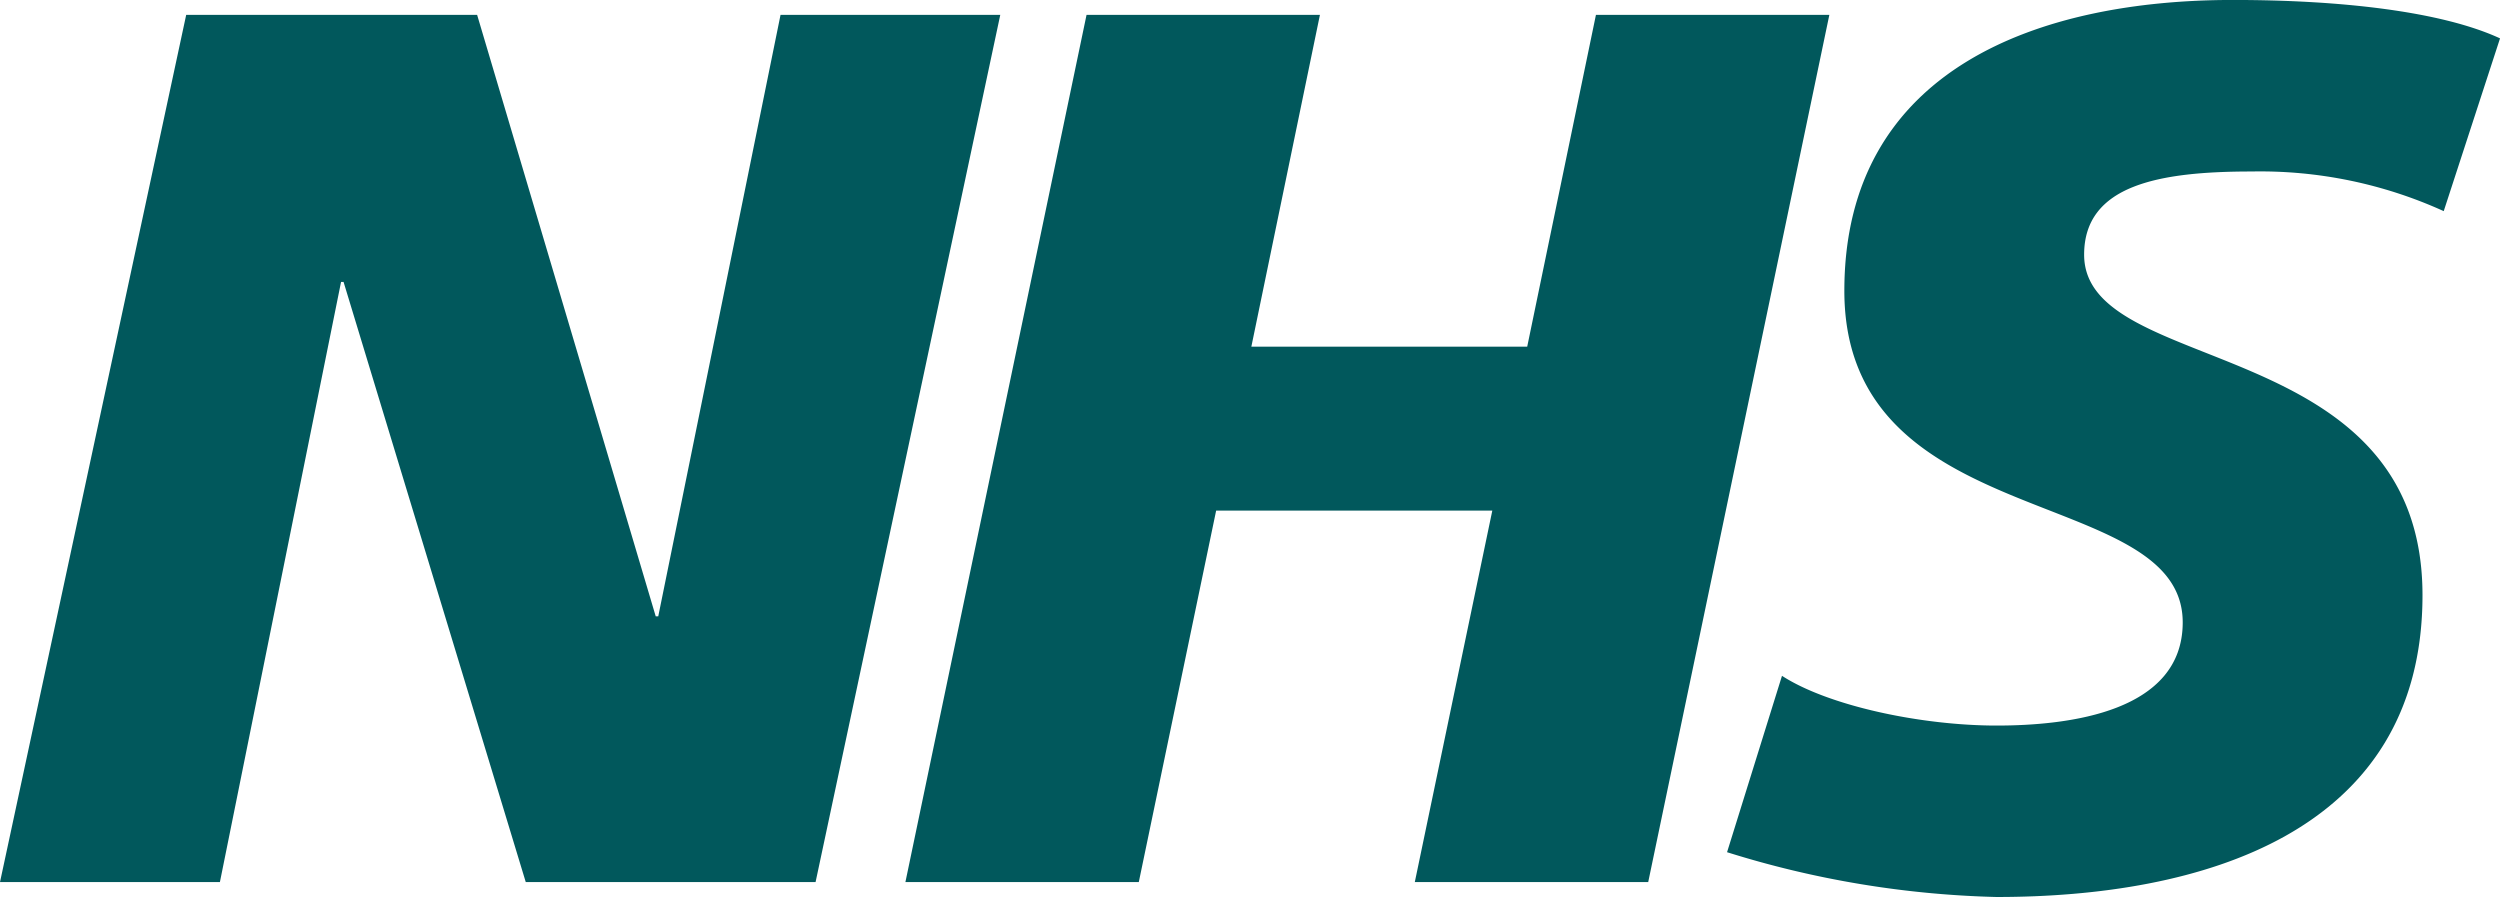 <svg xmlns="http://www.w3.org/2000/svg" width="117.188" height="42.051" viewBox="0 0 117.188 42.051"><path id="Path_135" data-name="Path 135" d="M50.423,4.871,41.765,45.523H28.18L19.64,17.392h-.118L13.843,45.523H3.535L12.263,4.871H25.9l8.372,28.194h.119L40.123,4.871Zm38.863,0L80.795,45.523H69.854L73.487,28.11H60.542L56.916,45.523H45.976L54.467,4.871h10.94L62.192,20.426H75.123L78.345,4.871Zm31.437,1.107-2.638,8.094a20.775,20.775,0,0,0-9.013-1.858c-4.328,0-7.843.633-7.843,3.9,0,5.763,15.861,3.612,15.861,15.959,0,11.233-10.481,14.149-19.96,14.149a45.857,45.857,0,0,1-12.639-2.1l2.575-8.268c2.157,1.4,6.5,2.332,10.064,2.332,3.4,0,8.72-.641,8.72-4.837,0-6.522-15.861-4.079-15.861-15.541,0-10.489,9.249-13.635,18.207-13.635,5.038,0,9.771.529,12.527,1.8" transform="translate(-3.535 -4.175)" fill="#01585c"></path></svg>